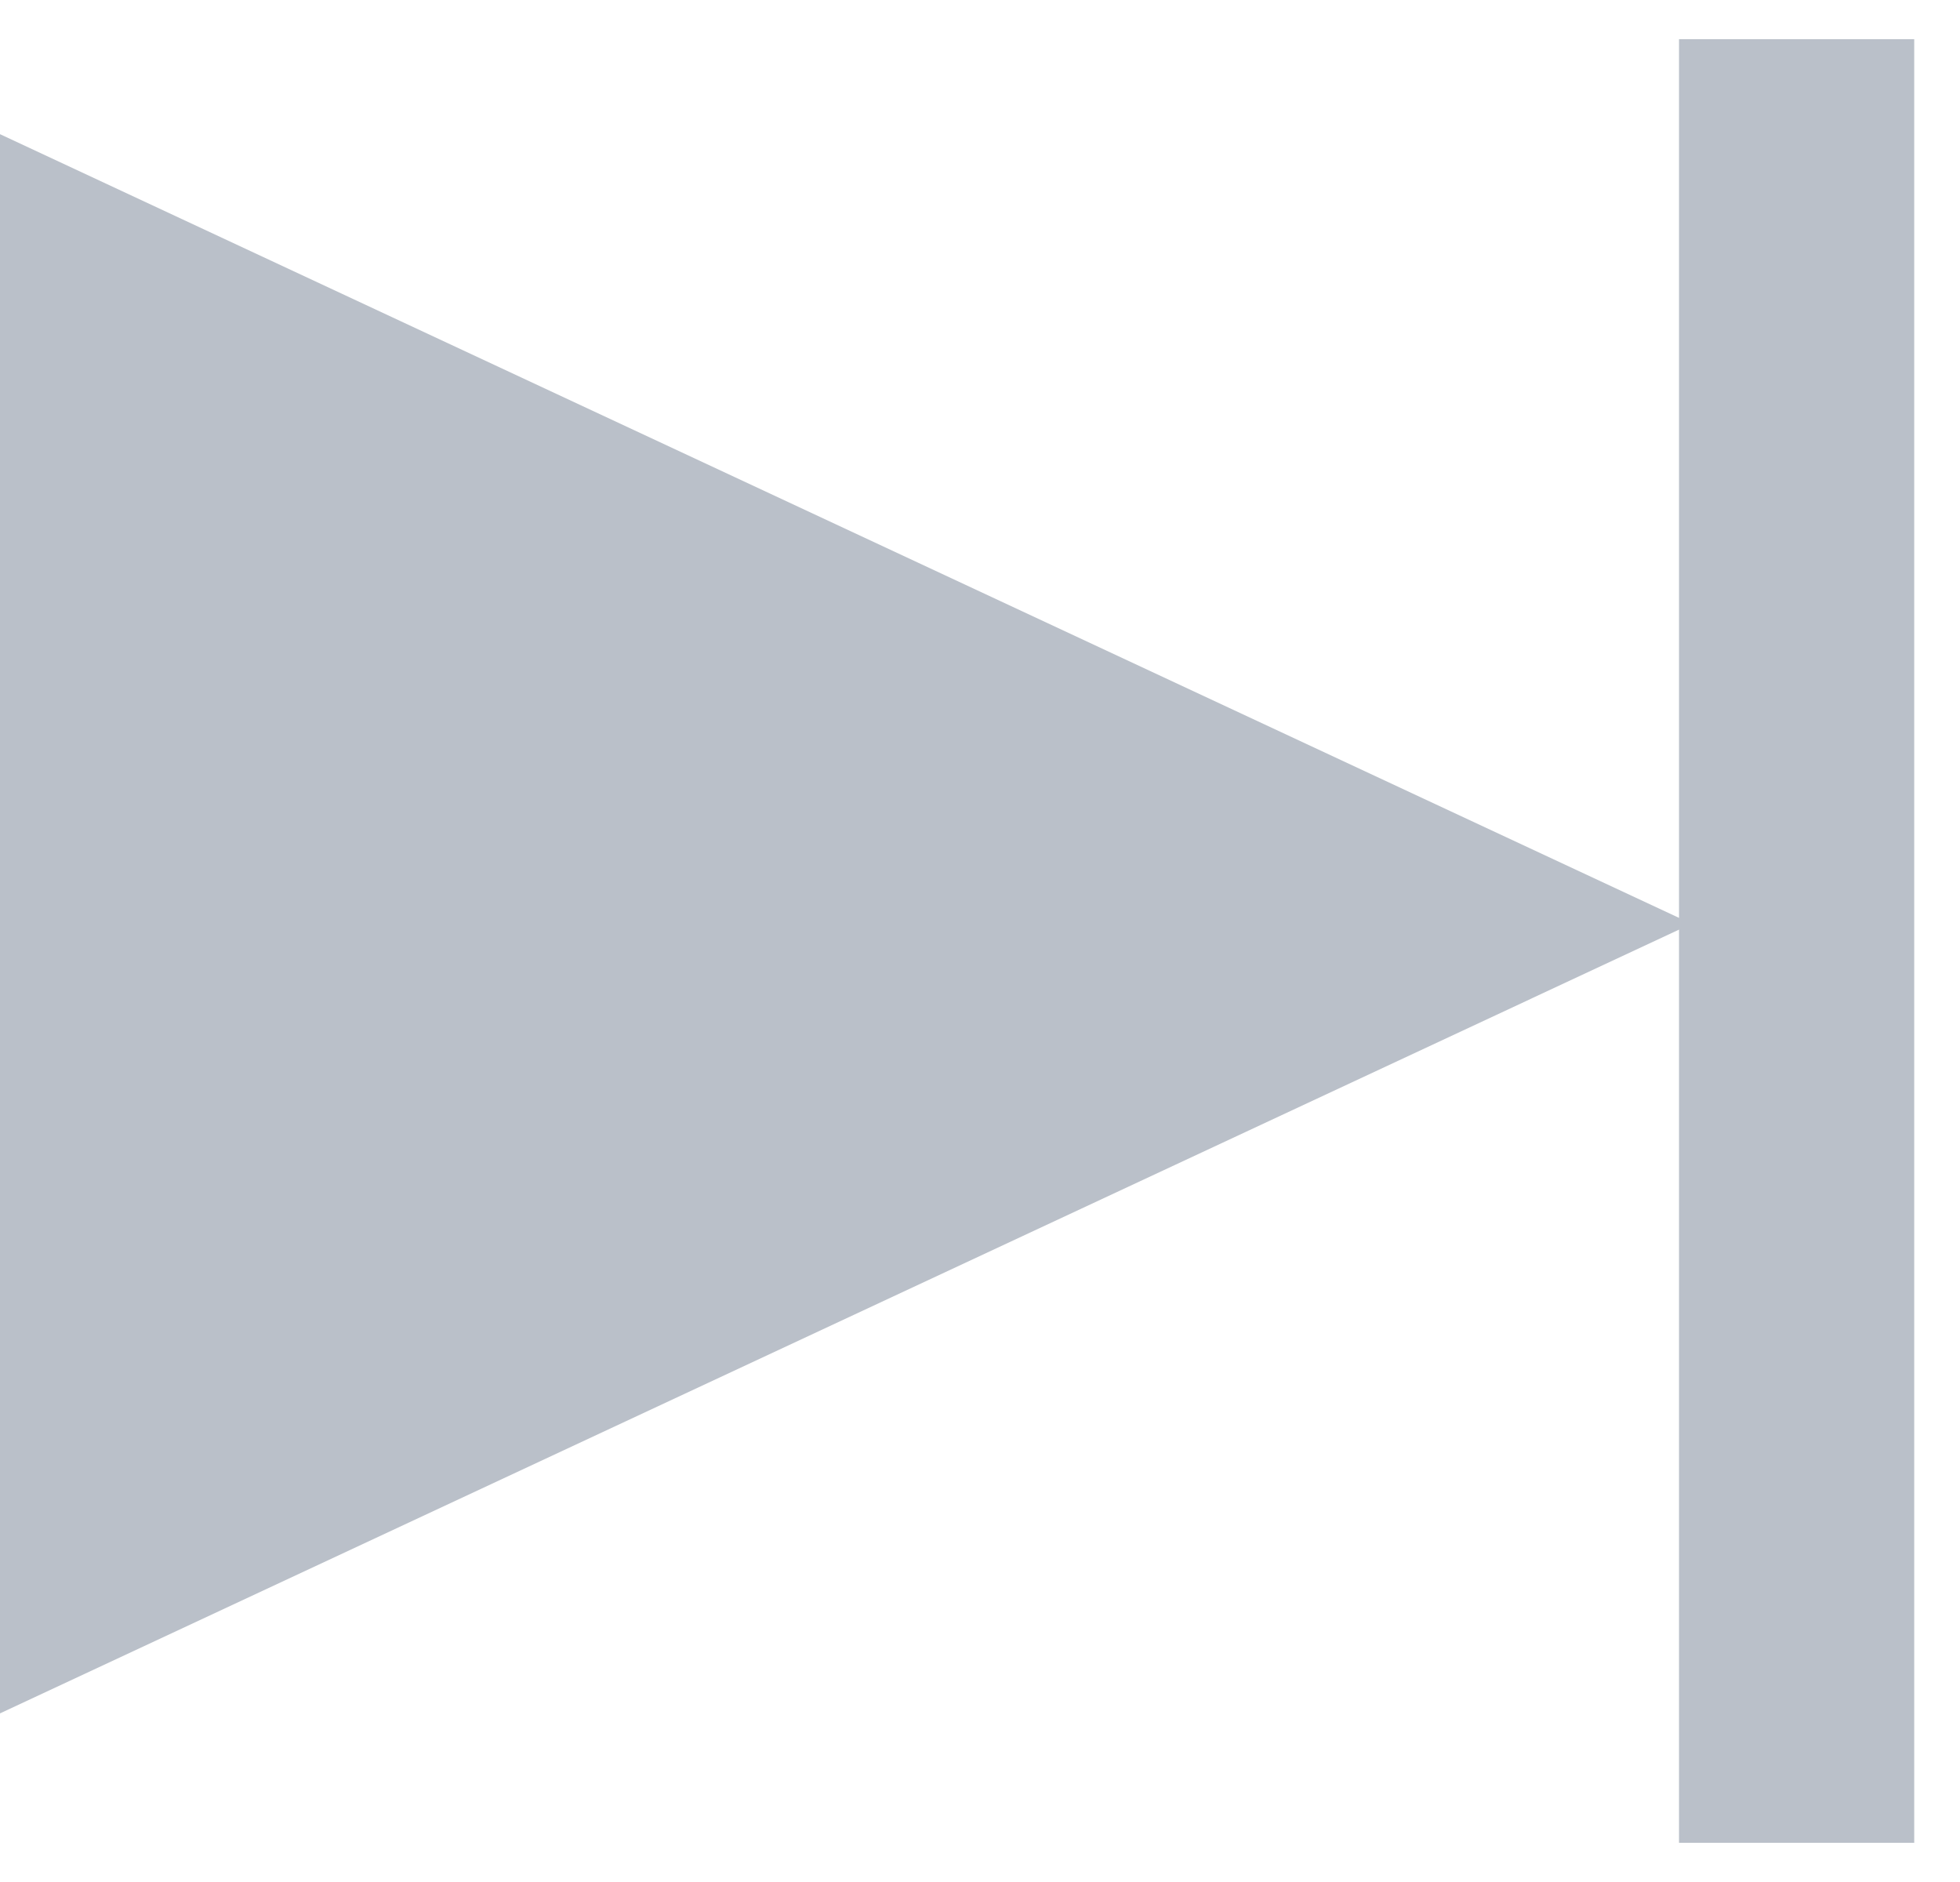 <svg xmlns="http://www.w3.org/2000/svg" xmlns:xlink="http://www.w3.org/1999/xlink" width="25" height="24" viewBox="0 0 25 24"><defs><clipPath id="b"><rect width="25" height="24"/></clipPath></defs><g id="a" clip-path="url(#b)"><g transform="translate(0 0.5)"><path d="M10.069,0,20.139,21.577H0Z" transform="translate(21.577 1.211) rotate(90)" fill="#bac0c9"/><rect width="3" height="23" transform="translate(21.416)" fill="#bac0c9"/></g></g></svg>
